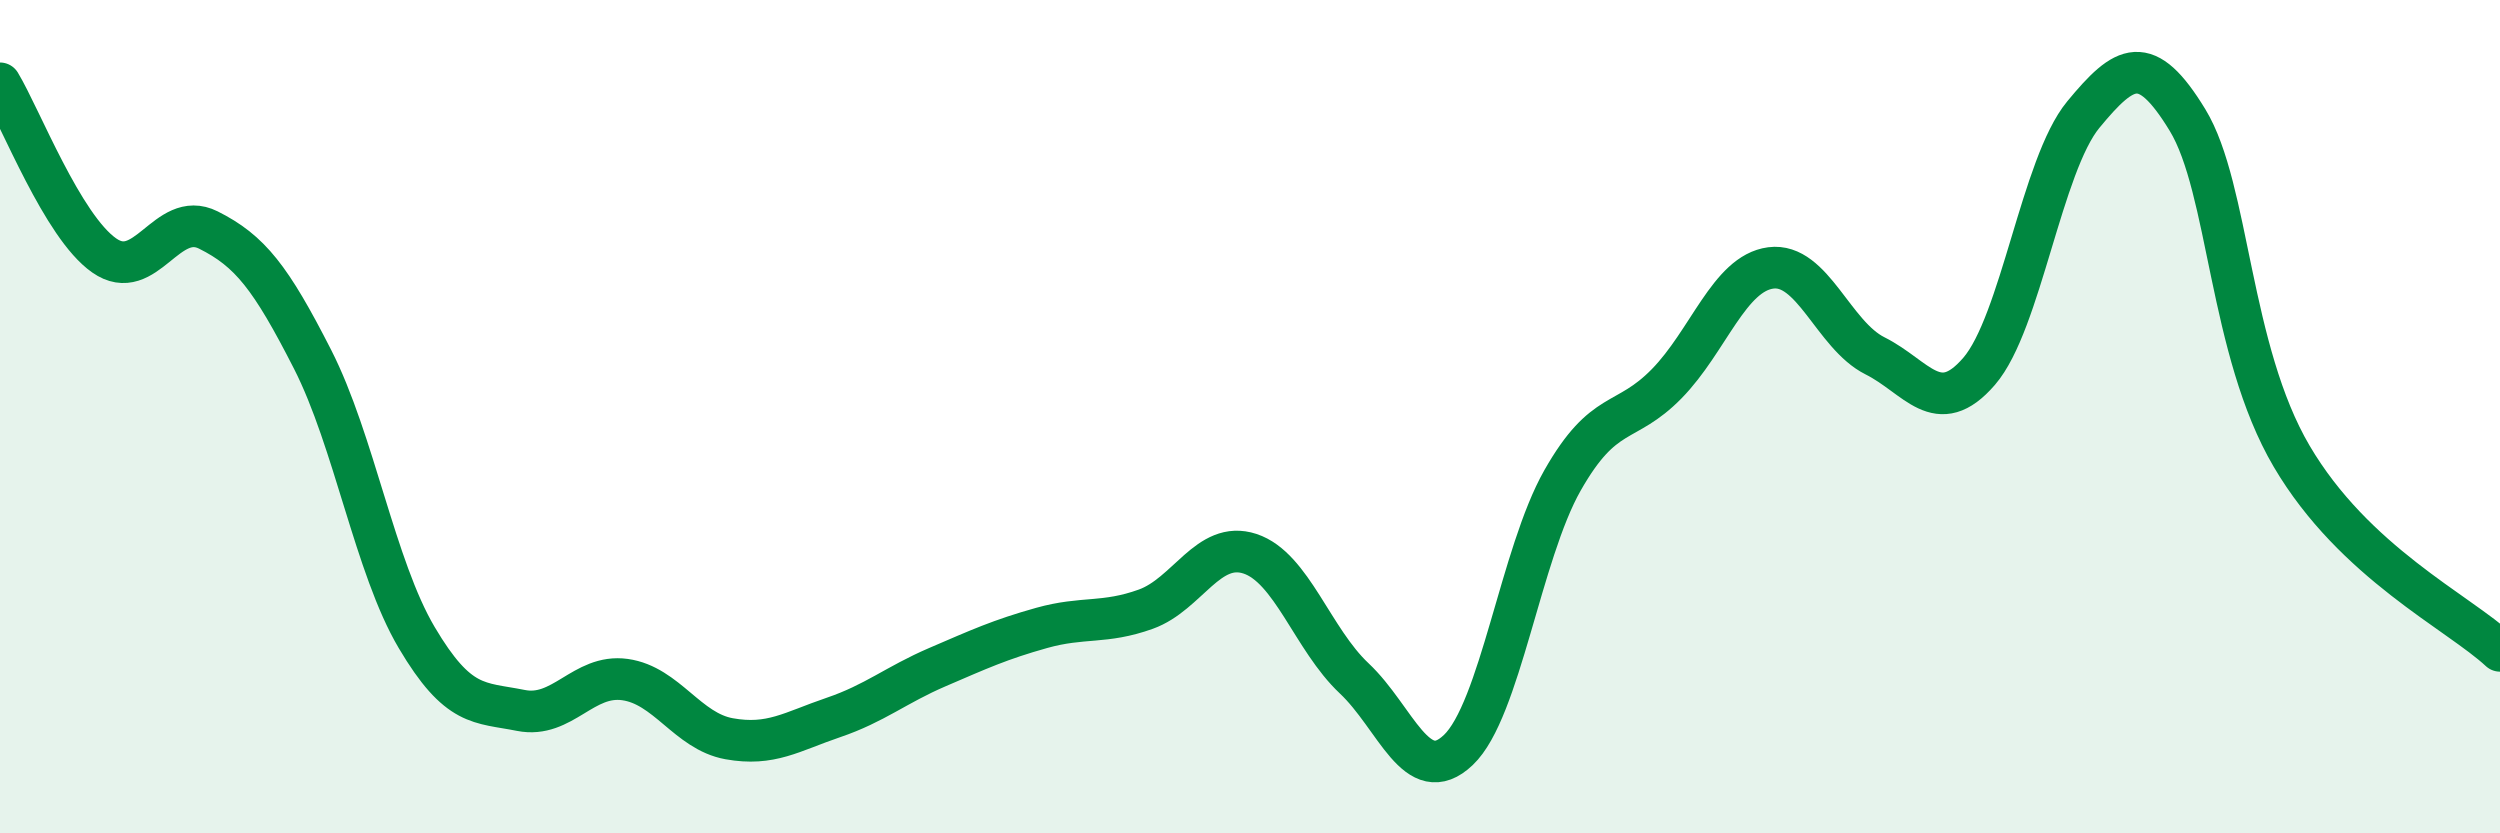 
    <svg width="60" height="20" viewBox="0 0 60 20" xmlns="http://www.w3.org/2000/svg">
      <path
        d="M 0,2 C 0.5,2.83 1.5,5.43 2.5,6.13 C 3.5,6.83 4,5.02 5,5.52 C 6,6.02 6.5,6.66 7.5,8.62 C 8.5,10.58 9,13.61 10,15.3 C 11,16.99 11.5,16.85 12.5,17.05 C 13.5,17.25 14,16.17 15,16.31 C 16,16.45 16.5,17.55 17.5,17.73 C 18.5,17.91 19,17.56 20,17.22 C 21,16.88 21.5,16.44 22.5,16.01 C 23.5,15.58 24,15.35 25,15.07 C 26,14.79 26.5,14.98 27.5,14.62 C 28.5,14.26 29,12.96 30,13.29 C 31,13.62 31.5,15.34 32.5,16.28 C 33.5,17.22 34,18.95 35,18 C 36,17.05 36.5,13.29 37.5,11.53 C 38.5,9.77 39,10.23 40,9.21 C 41,8.19 41.5,6.56 42.5,6.43 C 43.5,6.3 44,8.04 45,8.54 C 46,9.04 46.5,10.07 47.5,8.91 C 48.5,7.75 49,3.96 50,2.75 C 51,1.54 51.5,1.24 52.5,2.88 C 53.5,4.52 53.5,8.4 55,10.95 C 56.5,13.5 59,14.69 60,15.62L60 20L0 20Z"
        fill="#008740"
        opacity="0.1"
        stroke-linecap="round"
        stroke-linejoin="round"
      />
      <path
        d="M 0,2 C 0.5,2.83 1.5,5.43 2.5,6.13 C 3.5,6.83 4,5.02 5,5.52 C 6,6.02 6.5,6.66 7.5,8.62 C 8.5,10.58 9,13.61 10,15.3 C 11,16.99 11.5,16.85 12.5,17.05 C 13.5,17.25 14,16.17 15,16.31 C 16,16.45 16.5,17.55 17.5,17.73 C 18.5,17.91 19,17.56 20,17.22 C 21,16.88 21.5,16.44 22.5,16.01 C 23.5,15.58 24,15.35 25,15.07 C 26,14.79 26.5,14.98 27.5,14.62 C 28.5,14.26 29,12.96 30,13.29 C 31,13.62 31.5,15.34 32.5,16.28 C 33.5,17.22 34,18.95 35,18 C 36,17.05 36.5,13.29 37.5,11.53 C 38.5,9.77 39,10.23 40,9.21 C 41,8.19 41.5,6.56 42.5,6.43 C 43.5,6.3 44,8.04 45,8.54 C 46,9.04 46.5,10.07 47.5,8.91 C 48.5,7.75 49,3.96 50,2.75 C 51,1.54 51.5,1.24 52.5,2.88 C 53.5,4.52 53.5,8.4 55,10.95 C 56.5,13.5 59,14.69 60,15.62"
        stroke="#008740"
        stroke-width="1"
        fill="none"
        stroke-linecap="round"
        stroke-linejoin="round"
      />
    </svg>
  